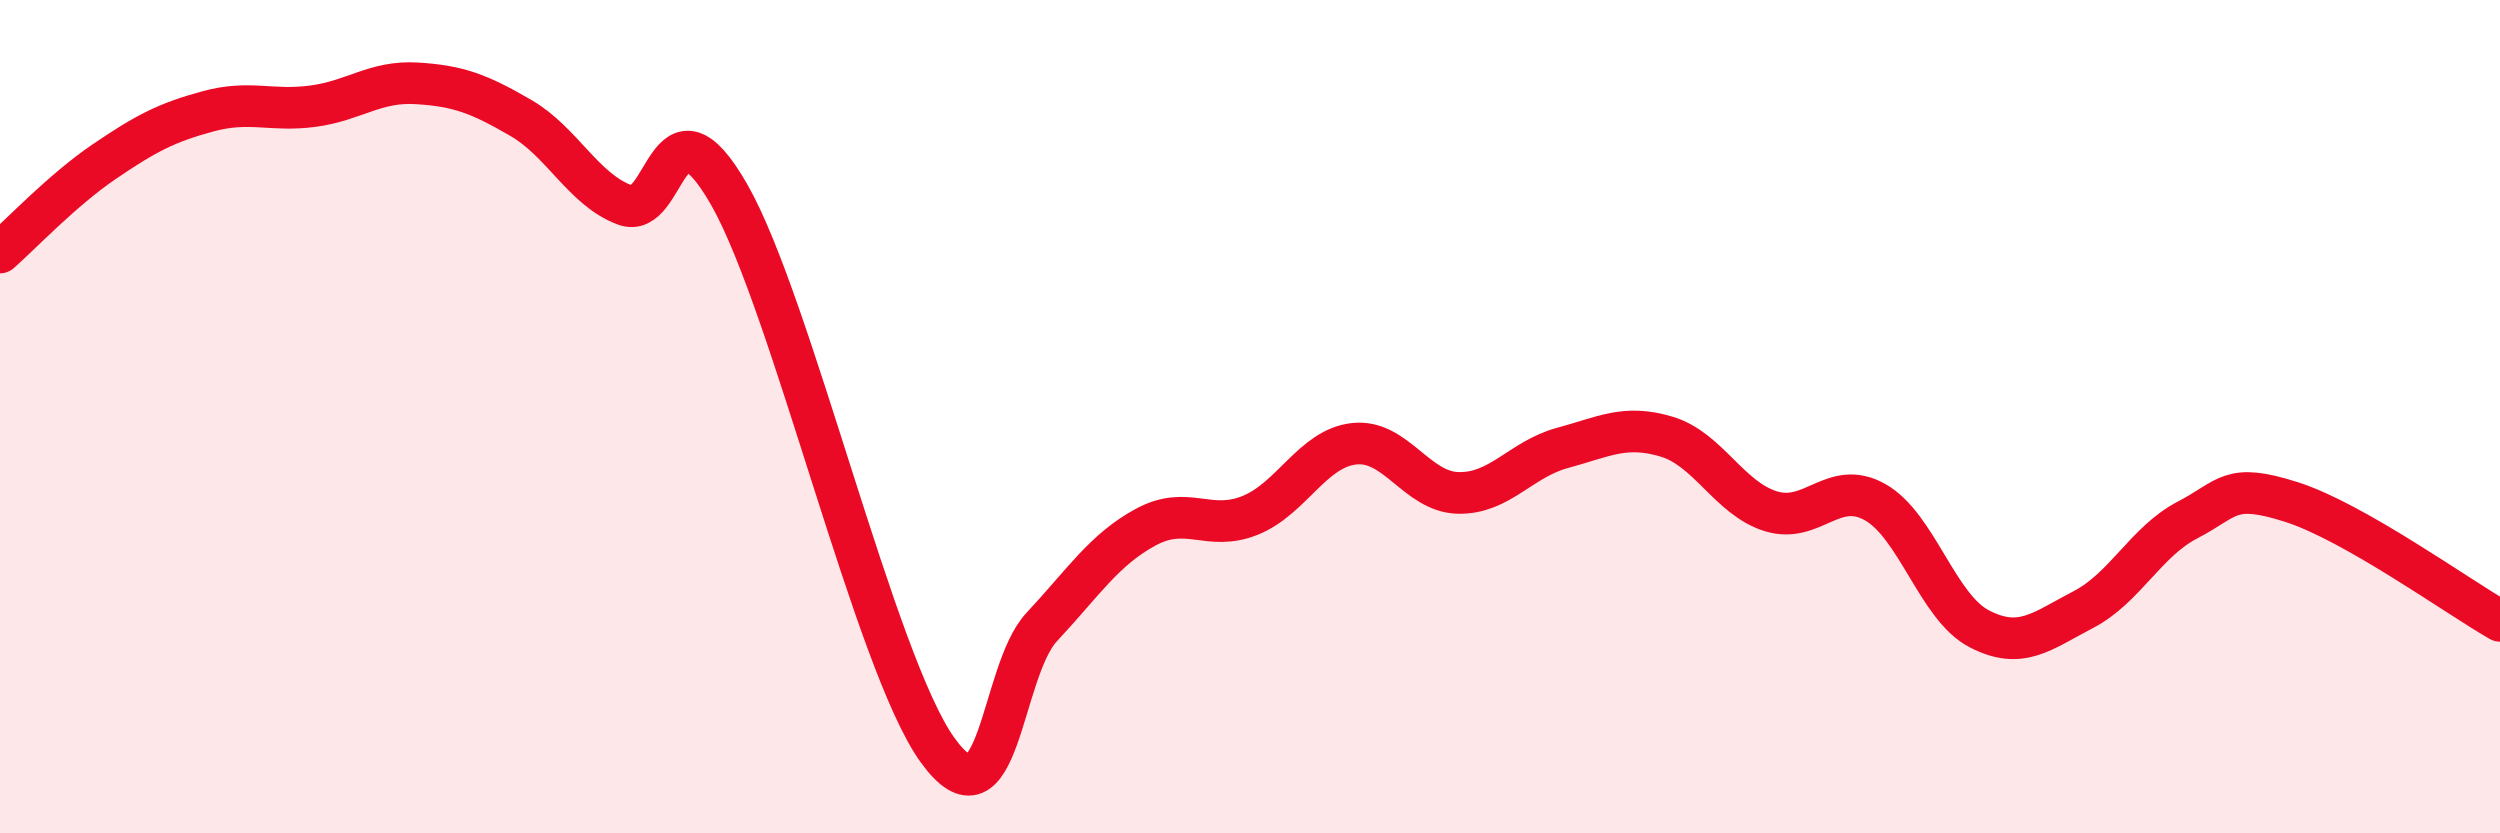 
    <svg width="60" height="20" viewBox="0 0 60 20" xmlns="http://www.w3.org/2000/svg">
      <path
        d="M 0,6.06 C 0.5,5.62 1.5,4.56 2.5,3.88 C 3.5,3.2 4,2.94 5,2.67 C 6,2.4 6.5,2.68 7.5,2.55 C 8.5,2.42 9,1.94 10,2 C 11,2.06 11.5,2.25 12.5,2.83 C 13.5,3.41 14,4.55 15,4.92 C 16,5.29 16,2.05 17.5,4.67 C 19,7.29 21,15.92 22.5,18 C 24,20.08 24,16.12 25,15.05 C 26,13.98 26.5,13.19 27.5,12.65 C 28.5,12.11 29,12.77 30,12.37 C 31,11.97 31.5,10.76 32.5,10.65 C 33.5,10.54 34,11.81 35,11.83 C 36,11.85 36.5,11.02 37.5,10.75 C 38.5,10.48 39,10.18 40,10.48 C 41,10.78 41.5,11.96 42.5,12.27 C 43.5,12.58 44,11.49 45,12.05 C 46,12.61 46.5,14.57 47.5,15.09 C 48.5,15.61 49,15.15 50,14.63 C 51,14.11 51.5,13 52.5,12.48 C 53.5,11.96 53.5,11.57 55,12.05 C 56.5,12.53 59,14.33 60,14.9L60 20L0 20Z"
        fill="#EB0A25"
        opacity="0.1"
        stroke-linecap="round"
        stroke-linejoin="round"
      />
      <path
        d="M 0,6.06 C 0.5,5.62 1.5,4.56 2.5,3.88 C 3.5,3.2 4,2.94 5,2.67 C 6,2.4 6.5,2.68 7.5,2.55 C 8.5,2.42 9,1.94 10,2 C 11,2.06 11.5,2.25 12.5,2.83 C 13.5,3.41 14,4.55 15,4.92 C 16,5.29 16,2.05 17.5,4.67 C 19,7.29 21,15.92 22.5,18 C 24,20.08 24,16.12 25,15.05 C 26,13.98 26.5,13.19 27.5,12.65 C 28.5,12.11 29,12.77 30,12.37 C 31,11.97 31.5,10.76 32.5,10.65 C 33.5,10.54 34,11.81 35,11.83 C 36,11.85 36.5,11.02 37.5,10.75 C 38.5,10.48 39,10.18 40,10.48 C 41,10.78 41.5,11.96 42.5,12.27 C 43.5,12.58 44,11.49 45,12.05 C 46,12.61 46.5,14.57 47.5,15.09 C 48.5,15.61 49,15.15 50,14.63 C 51,14.11 51.5,13 52.5,12.48 C 53.5,11.96 53.5,11.57 55,12.05 C 56.5,12.53 59,14.33 60,14.9"
        stroke="#EB0A25"
        stroke-width="1"
        fill="none"
        stroke-linecap="round"
        stroke-linejoin="round"
      />
    </svg>
  